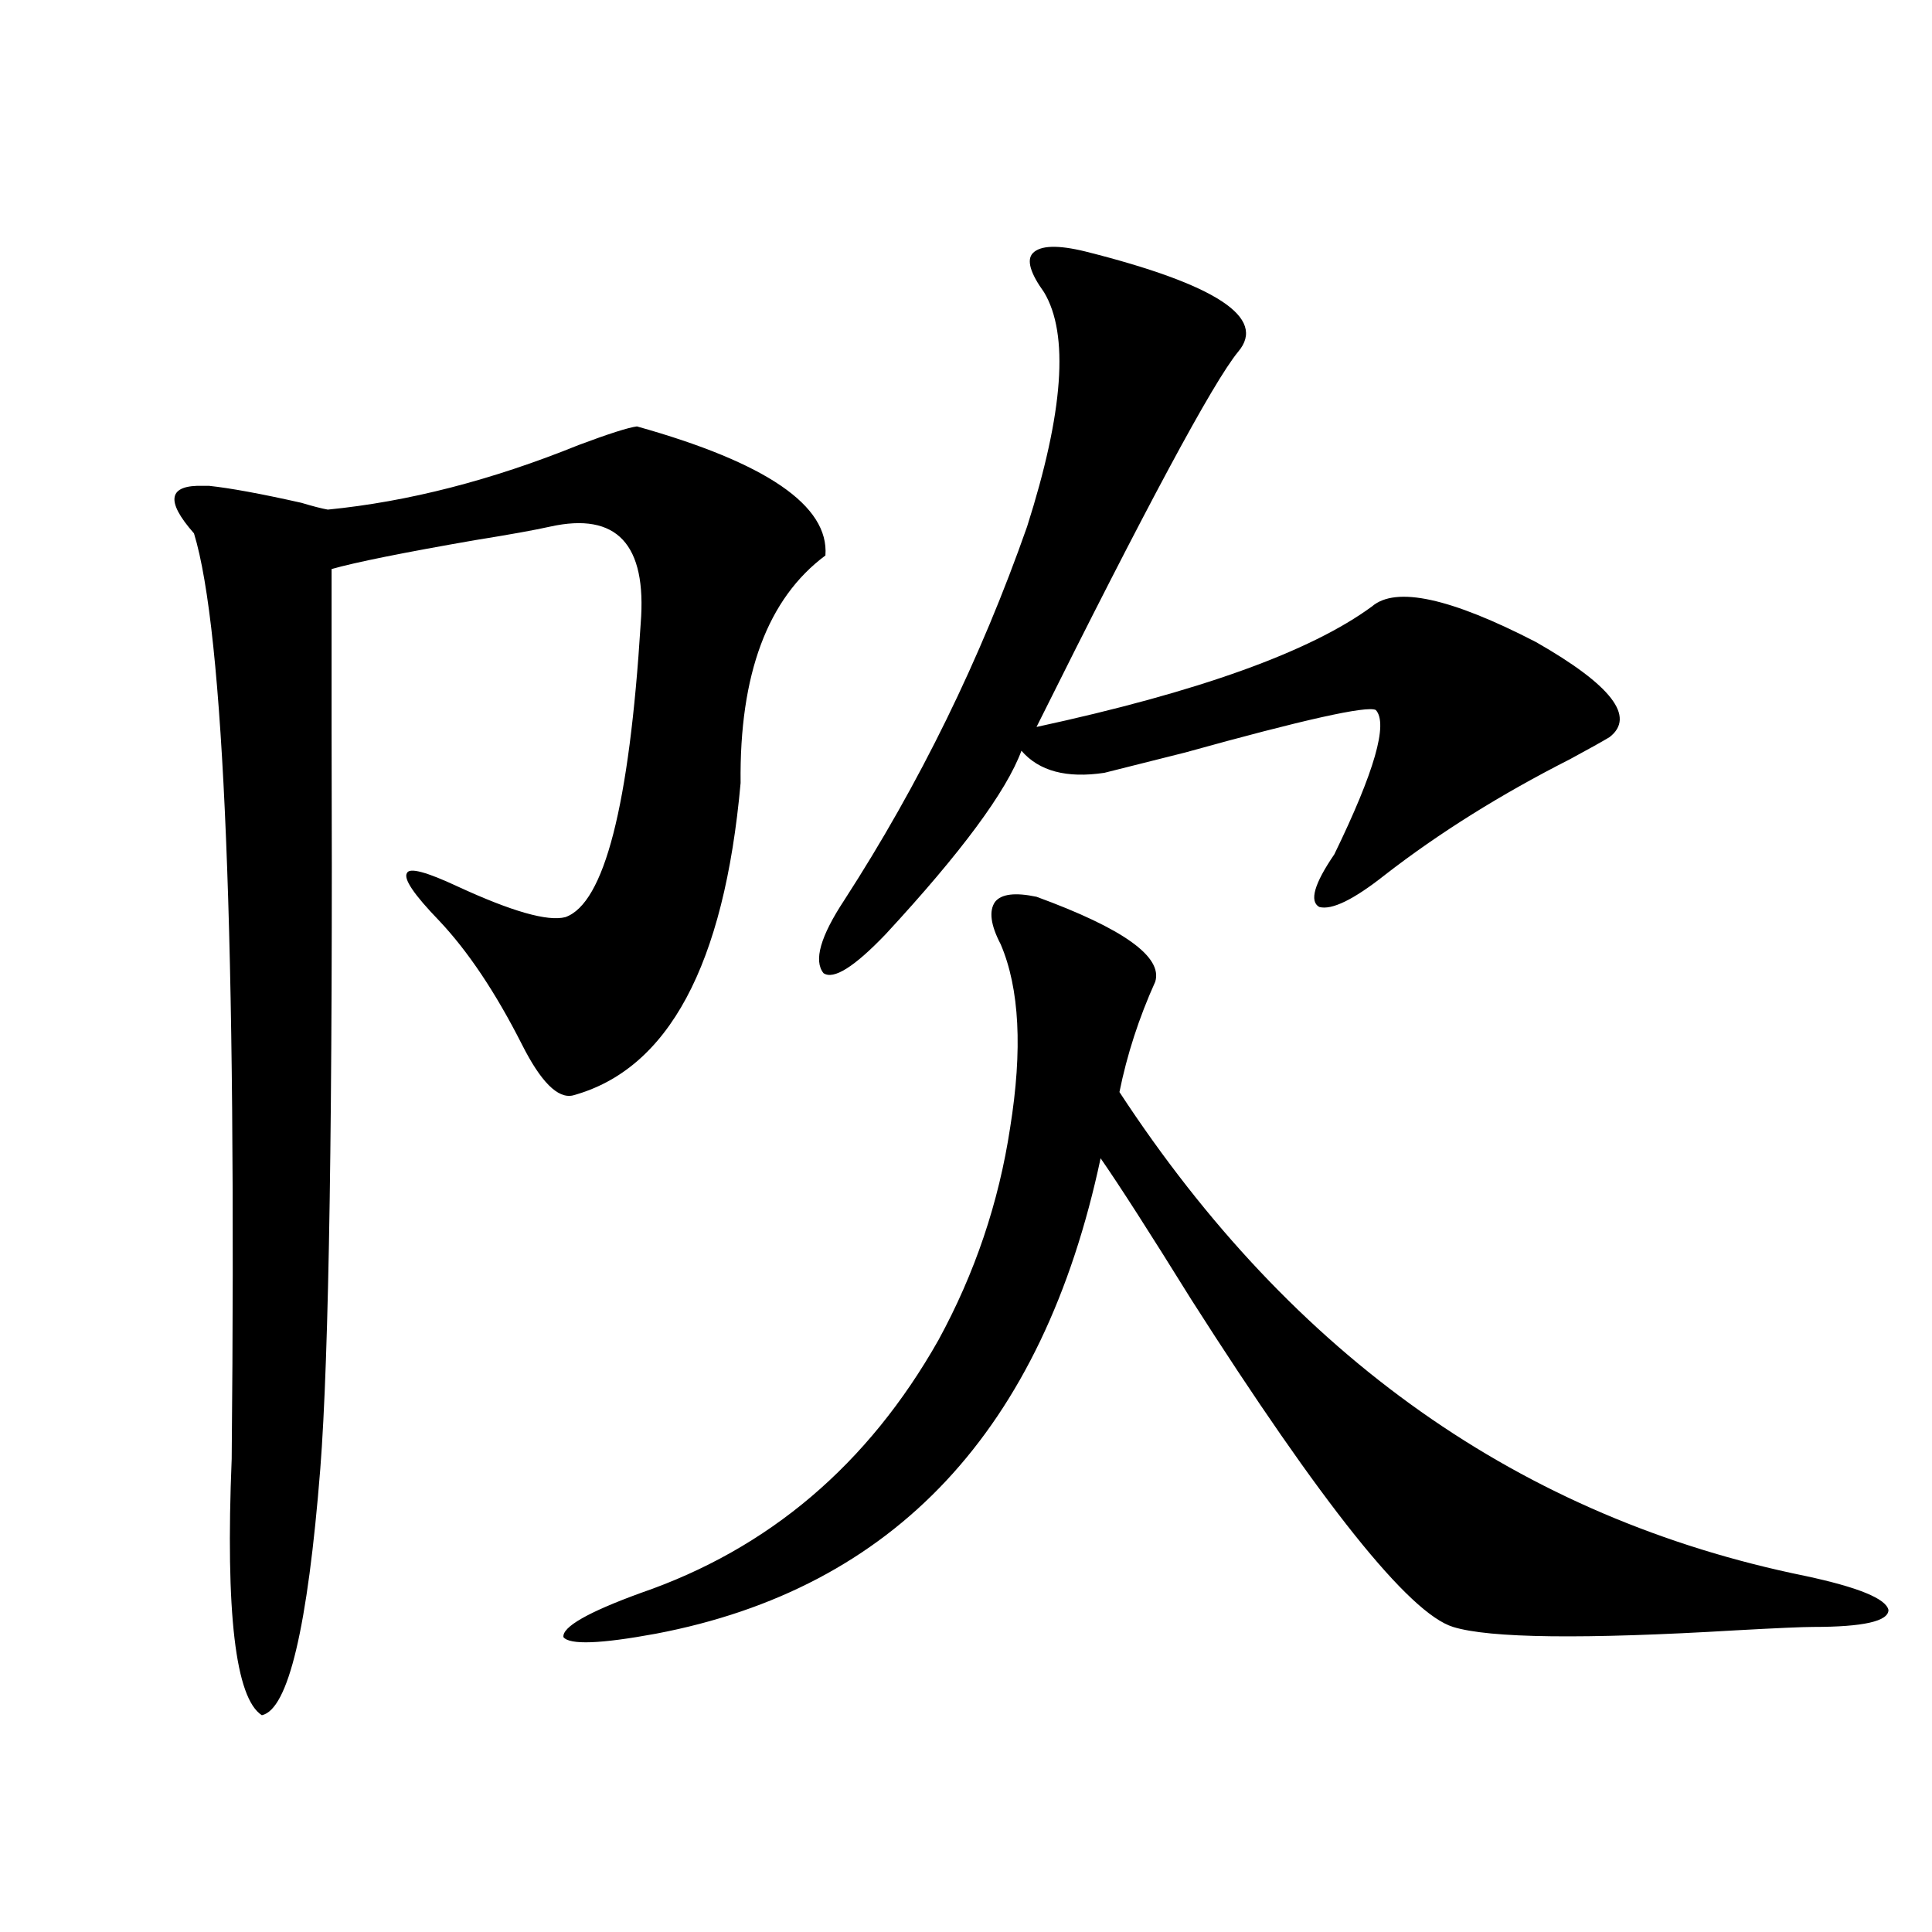 <?xml version="1.0" encoding="utf-8"?>
<!-- Generator: Adobe Illustrator 16.0.0, SVG Export Plug-In . SVG Version: 6.00 Build 0)  -->
<!DOCTYPE svg PUBLIC "-//W3C//DTD SVG 1.1//EN" "http://www.w3.org/Graphics/SVG/1.1/DTD/svg11.dtd">
<svg version="1.1" id="图层_1" xmlns="http://www.w3.org/2000/svg" xmlns:xlink="http://www.w3.org/1999/xlink" x="0px" y="0px"
	 width="1000px" height="1000px" viewBox="0 0 1000 1000" enable-background="new 0 0 1000 1000" xml:space="preserve">
<path d="M329.675,220.711c66.98,18.759,99.51,41.021,97.559,66.797c-29.923,22.274-44.557,61.523-43.901,117.773
	c-8.46,94.345-37.407,148.247-86.827,161.719c-7.805,1.758-16.585-7.031-26.341-26.367c-13.658-26.944-27.972-48.34-42.926-64.16
	c-13.018-13.472-18.536-21.671-16.585-24.609c1.296-2.925,10.076-0.577,26.341,7.031c27.957,12.896,46.493,18.169,55.608,15.82
	c20.152-7.031,33.17-57.706,39.023-152.051c3.247-41.007-12.362-57.706-46.828-50.098c-7.805,1.758-20.822,4.106-39.023,7.031
	c-37.072,6.454-61.797,11.426-74.145,14.941c0,18.169,0,46.005,0,83.496c0.641,196.875-1.311,324.316-5.854,382.324
	c-6.509,82.026-16.585,124.503-30.243,127.441c-13.658-8.789-18.871-53.036-15.609-132.715
	c2.592-268.354-3.902-428.027-19.512-479.004c-14.969-16.987-13.338-25.187,4.878-24.609c1.296,0,2.271,0,2.927,0
	c11.052,1.181,26.981,4.106,47.804,8.789c5.854,1.758,10.396,2.938,13.658,3.516c41.615-4.093,84.876-15.229,129.753-33.398
	C315.041,224.528,325.117,221.302,329.675,220.711z M536.499,464.168c44.877,16.411,65.364,31.063,61.462,43.945
	c-8.46,18.759-14.634,37.793-18.536,57.129c89.754,137.109,208.12,220.605,355.113,250.488
	c27.316,5.851,41.615,11.714,42.926,17.578c0,5.851-13.018,8.789-39.023,8.789c-5.213,0-18.536,0.577-39.999,1.758
	c-78.702,4.683-127.481,4.093-146.338-1.758c-22.773-7.031-67.971-63.569-135.606-169.629
	c-21.463-34.565-37.072-58.887-46.828-72.949c-29.923,140.625-106.674,222.651-230.238,246.094
	c-28.627,5.273-44.557,5.851-47.804,1.758c-0.655-5.273,12.683-12.896,39.999-22.852c66.34-22.852,117.711-66.495,154.143-130.957
	c18.856-34.565,31.219-71.191,37.072-109.863c6.494-40.43,4.878-72.07-4.878-94.922c-5.213-9.956-6.188-17.276-2.927-21.973
	C518.283,462.712,525.433,461.833,536.499,464.168z M561.864,130.184c67.636,17.001,93.977,34.277,79.022,51.855
	c-13.018,15.82-47.804,80.571-104.388,194.238c83.9-18.155,141.78-38.96,173.654-62.402c12.348-10.547,40.64-4.395,84.876,18.457
	c39.023,22.274,51.706,38.672,38.048,49.219c-3.902,2.349-10.731,6.152-20.487,11.426c-35.776,18.169-67.65,38.095-95.607,59.766
	c-16.265,12.896-27.651,18.457-34.146,16.699c-5.213-2.925-2.606-12.003,7.805-27.246c20.808-42.765,27.957-67.676,21.463-74.707
	c-4.558-2.335-37.407,4.985-98.534,21.973c-23.414,5.864-37.407,9.38-41.95,10.547c-19.512,2.938-33.825-0.879-42.926-11.426
	c-7.805,21.094-31.219,52.734-70.242,94.922c-16.265,17.001-26.996,23.73-32.194,20.215c-5.213-6.44-1.631-19.034,10.731-37.793
	c39.023-60.343,70.563-124.805,94.632-193.359c18.856-59.175,21.783-99.604,8.78-121.289c-7.164-9.956-9.115-16.699-5.854-20.215
	C538.45,126.97,547.551,126.668,561.864,130.184z"/>
</svg>
